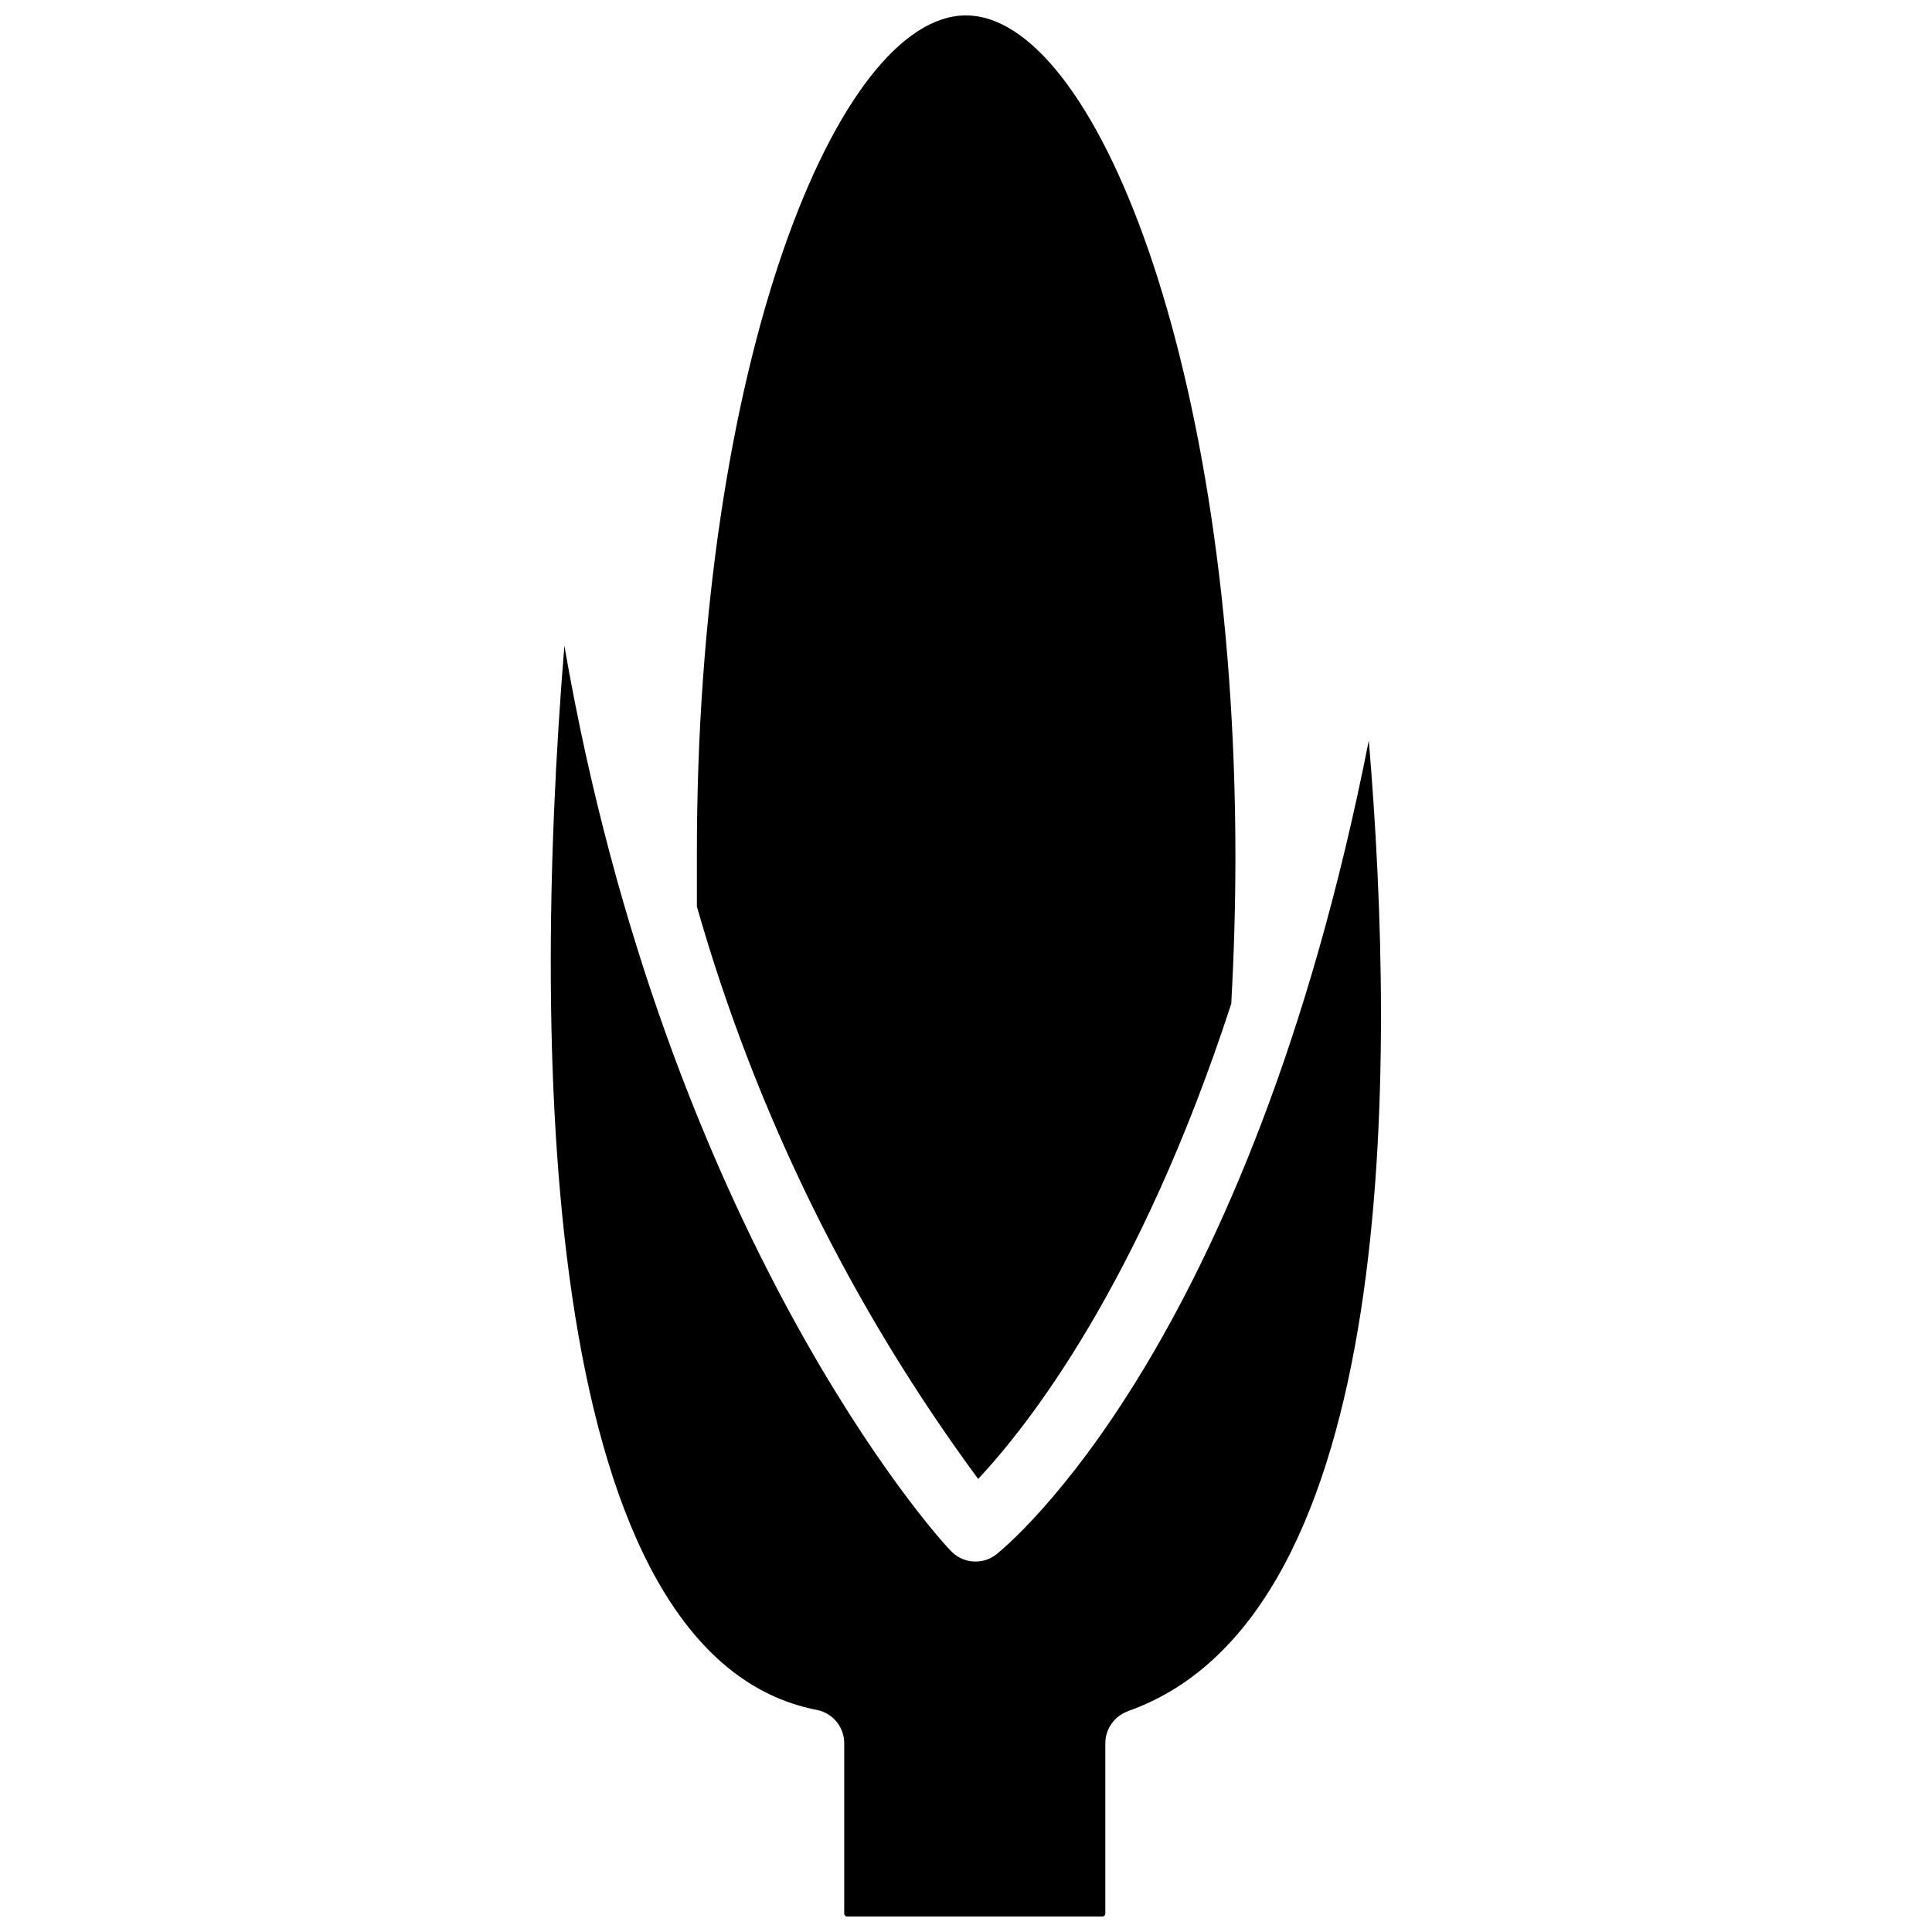 <?xml version="1.0" encoding="UTF-8"?>
<!-- The Best Svg Icon site in the world: iconSvg.co, Visit us! https://iconsvg.co -->
<svg width="800px" height="800px" version="1.1" viewBox="144 144 512 512" xmlns="http://www.w3.org/2000/svg">
 <defs>
  <clipPath id="a">
   <path d="m289 148.09h221v503.81h-221z"/>
  </clipPath>
 </defs>
 <g clip-path="url(#a)">
  <path d="m400 148.09c33.77 0 71.398 91.629 71.398 223.09 0 12.988-0.395 25.977-1.102 38.809-24.324 74.707-54.238 112.25-67.07 125.95-33.707-45.711-58.953-97.086-74.547-151.7v-13.227c-0.16-131.3 37.469-222.93 71.32-222.93zm42.902 449.41c-3.586 1.293-5.977 4.691-5.984 8.5v45.109c0 0.207-0.082 0.406-0.23 0.555s-0.348 0.23-0.555 0.23h-67.621c-0.438 0-0.789-0.352-0.789-0.785v-45.109c0.02-4.242-2.934-7.922-7.086-8.816-72.66-13.934-76.203-170.66-67.07-282.05 27.078 156.1 98.637 236.16 102.34 239.78l0.004 0.004c3.156 3.445 8.43 3.891 12.121 1.02 2.992-2.441 66.914-54.555 98.715-215.7 7.242 86.281 8.344 231.91-63.918 257.26z"/>
 </g>
</svg>